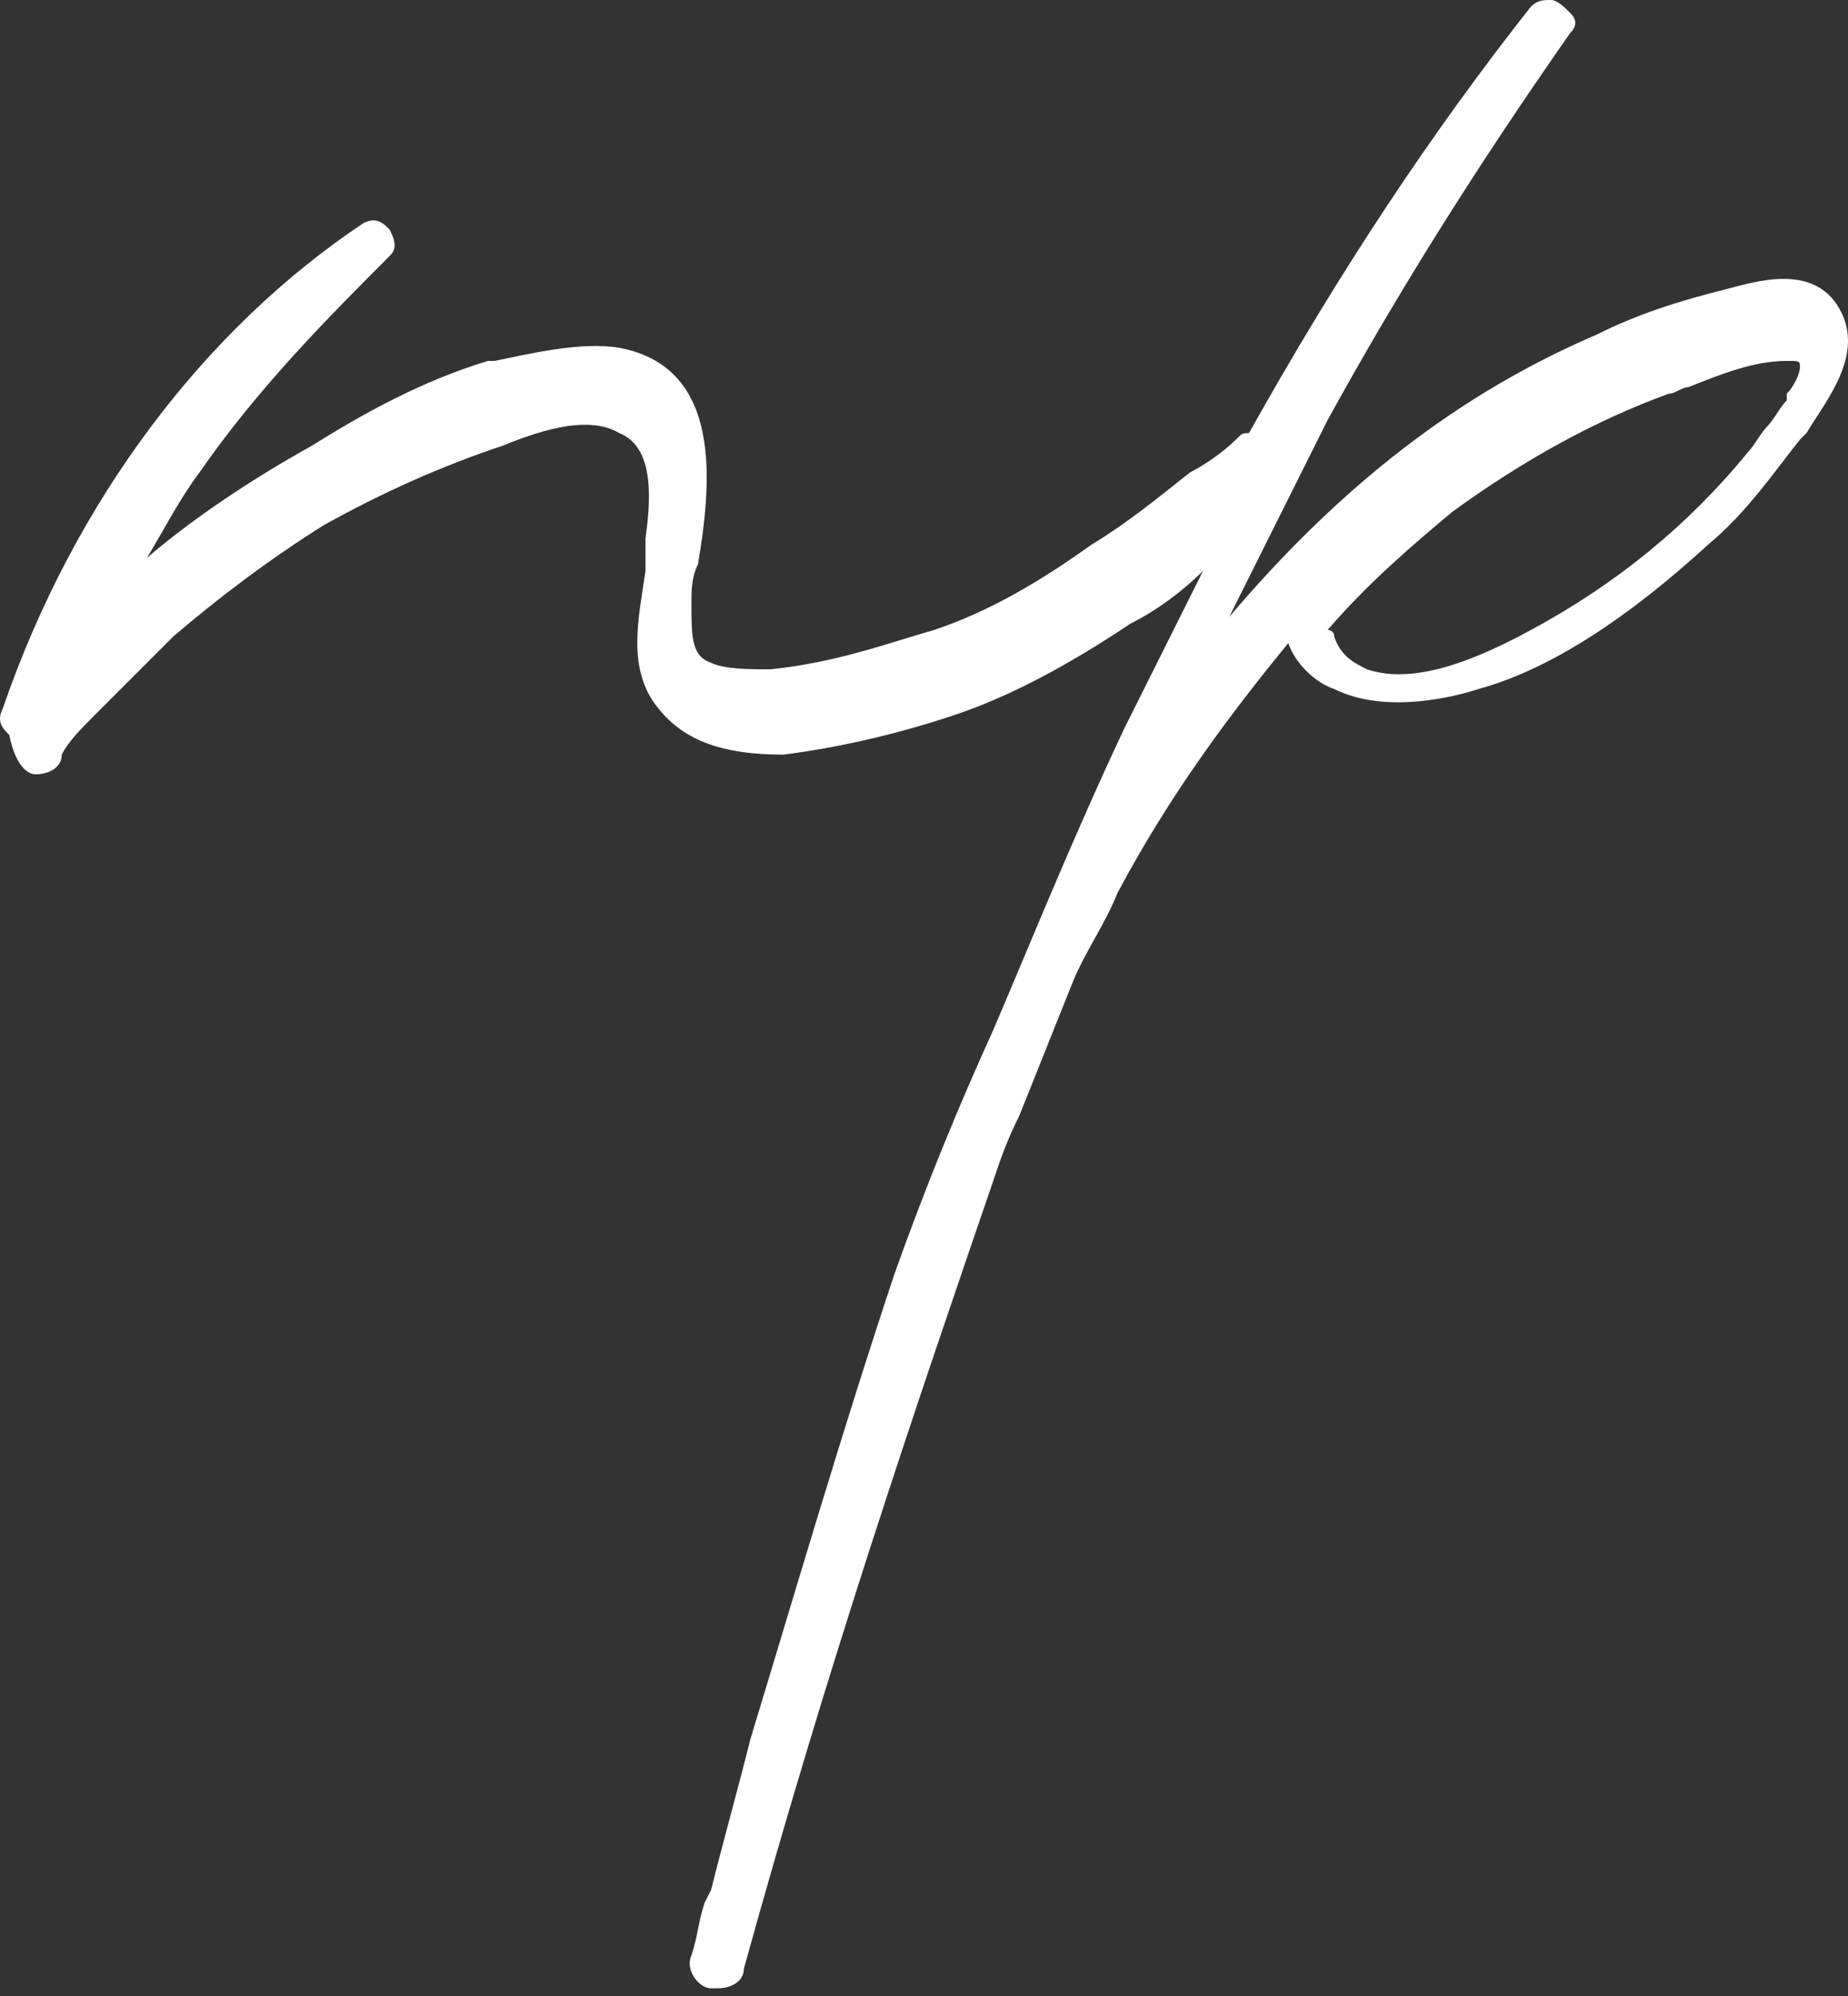 <?xml version="1.0" encoding="UTF-8"?> <svg xmlns="http://www.w3.org/2000/svg" width="113" height="122" viewBox="0 0 113 122" fill="none"><rect x="0" y="0" width="113" height="122" fill="#333333" stroke="none"/> <path d="M2.171 47.326C2.573 47.326 2.573 47.326 2.171 47.326C2.974 47.326 3.776 46.925 3.776 46.123C4.177 45.321 4.979 44.519 5.781 43.717C6.182 43.316 6.182 43.316 6.583 42.914C7.385 42.112 7.786 41.711 8.589 40.909C9.391 40.107 9.792 39.706 10.594 38.904C13.401 36.497 16.61 34.091 19.819 32.086C23.428 30.08 27.038 28.476 30.647 27.273C32.653 26.471 35.861 25.267 37.867 26.471C39.872 27.273 39.872 30.08 39.471 32.888C39.471 33.289 39.471 33.69 39.471 34.091V34.893C39.07 37.701 38.268 40.909 40.273 43.316C41.877 45.321 44.284 46.123 47.894 46.123C51.102 45.722 54.712 44.92 58.321 43.717C61.931 42.513 65.541 40.508 69.15 38.102C70.754 37.3 72.359 36.096 73.562 34.893C71.958 38.102 70.353 41.31 68.749 44.519C65.54 51.337 63.134 57.353 60.728 62.968C58.722 67.38 56.717 72.193 54.712 77.808C51.503 87.433 48.696 97.059 45.888 106.284C45.086 109.492 44.284 112.3 43.482 115.508L43.081 116.31C42.68 117.514 42.68 118.316 42.279 119.519C41.877 120.321 42.68 121.524 43.482 121.524H43.883C44.685 121.524 45.487 121.123 45.487 120.321C50.701 101.471 55.915 86.23 60.728 72.193C61.129 70.989 61.53 69.786 62.332 68.182C63.134 66.177 63.936 64.171 64.738 62.166L65.541 60.16C66.343 58.155 67.546 56.551 68.348 54.545C71.557 48.529 75.166 43.717 78.776 39.305C79.177 40.508 80.38 41.711 81.583 42.112C84.792 43.717 89.204 42.513 90.407 42.112C94.819 40.909 99.632 37.701 104.444 33.289C106.851 31.284 108.455 28.877 110.059 26.872L110.46 26.471C111.664 24.465 114.07 21.658 112.466 18.85C110.862 16.043 107.252 17.246 105.648 17.647C102.439 18.449 100.033 19.251 97.626 20.455C89.204 24.064 81.984 29.679 75.166 37.701C77.172 33.69 79.177 29.679 81.182 25.669C85.594 17.647 90.407 10.027 96.022 2.005C96.423 1.604 96.423 1.203 96.022 0.802C95.621 0.401 95.22 0 94.819 0C94.418 0 94.017 1.52398e-06 93.615 0.401C87.599 8.021 81.984 16.444 76.37 26.471C75.968 26.471 75.968 26.471 75.567 26.872C74.765 27.674 73.562 28.476 72.76 28.877C70.754 30.481 68.749 32.086 66.744 33.289C63.936 35.294 60.728 37.3 57.118 38.503C54.311 39.305 51.102 40.508 47.091 40.909C45.888 40.909 44.284 40.909 43.482 40.508C42.279 40.107 42.279 38.904 42.279 36.898C42.279 36.096 42.279 35.294 42.679 34.492C43.482 29.679 44.284 22.46 37.867 21.257C35.46 20.856 32.252 21.658 30.246 22.059H29.845C25.835 23.262 22.225 25.267 19.016 27.273C15.407 29.278 11.797 31.685 8.99 34.091C10.193 32.086 10.995 30.481 12.198 28.877C15.808 23.663 20.22 19.251 23.829 15.642C24.23 15.241 24.23 14.84 23.829 14.037C23.428 13.636 23.027 13.235 22.225 13.636C12.599 20.053 4.578 30.481 0.166 43.316C-0.235 44.118 0.166 44.519 0.567 44.92C0.968 46.925 1.77 47.326 2.171 47.326ZM88.803 31.284C93.214 28.075 97.626 25.669 102.038 24.064C102.439 24.064 102.84 23.663 103.241 23.663C105.247 22.861 107.252 22.059 109.257 22.059C110.059 22.059 110.059 22.059 110.059 22.46C110.059 22.861 109.658 23.663 109.257 24.064V24.465C108.856 24.866 108.455 25.669 108.054 26.07C107.653 26.471 107.252 27.273 106.851 27.674C103.241 32.086 98.829 35.695 93.615 38.503C89.204 40.909 85.995 41.711 83.589 40.909C82.787 40.508 81.984 40.107 81.583 38.904C81.583 38.503 81.182 38.503 81.182 38.503C83.589 35.695 86.396 33.289 88.803 31.284Z" fill="white"></path> </svg> 